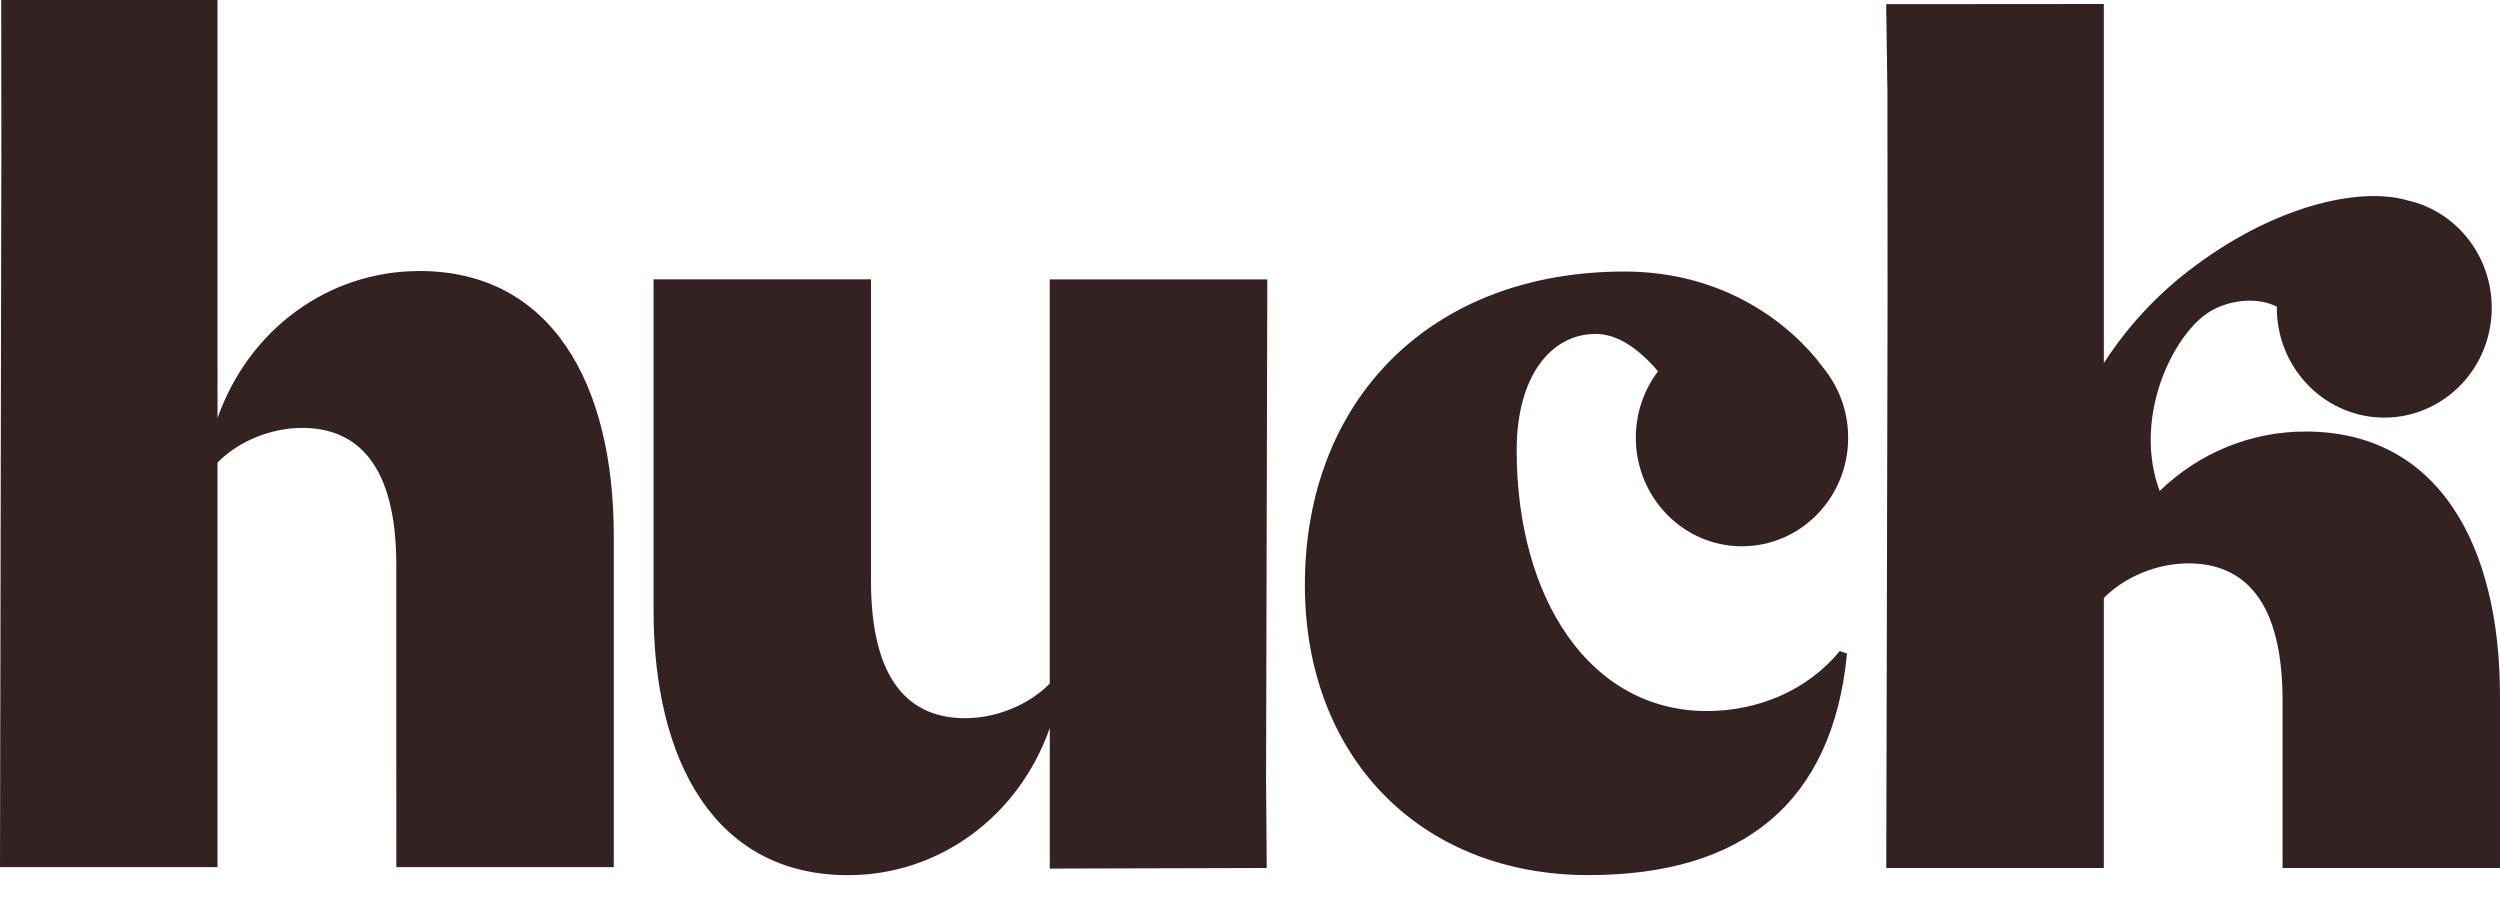 <svg width="75" height="27" viewBox="0 0 75 27" fill="none" xmlns="http://www.w3.org/2000/svg">
<g clip-path="url(#clip0_488_11)">
<path d="M52.261 16.388C54.021 16.388 55.445 14.93 55.445 13.13C55.445 12.33 55.16 11.596 54.694 11.029C54.691 11.028 54.691 11.024 54.69 11.021C53.761 9.765 51.773 8.146 48.733 8.146C42.916 8.146 39.146 12.003 39.146 17.549C39.146 22.691 42.593 26.253 47.655 26.253C52.285 26.253 54.98 24.085 55.41 19.606L55.194 19.532C54.224 20.707 52.753 21.331 51.209 21.331C47.69 21.331 45.5 17.951 45.5 13.508C45.5 11.268 46.541 10.018 47.869 10.018C48.528 10.018 49.153 10.454 49.741 11.139C49.309 11.707 49.075 12.406 49.075 13.127C49.075 14.93 50.501 16.389 52.261 16.389V16.388ZM69.166 12.946C67.539 12.944 65.973 13.582 64.79 14.73C64.012 12.64 65.066 10.283 66.128 9.462C66.659 9.051 67.601 8.849 68.305 9.199C68.298 9.904 68.51 10.616 68.957 11.219C69.475 11.917 70.24 12.377 71.086 12.497C71.932 12.618 72.789 12.389 73.472 11.862C73.81 11.602 74.094 11.277 74.308 10.903C74.523 10.53 74.663 10.117 74.722 9.687C74.78 9.258 74.755 8.821 74.649 8.401C74.542 7.982 74.356 7.588 74.101 7.243C73.641 6.619 72.981 6.183 72.238 6.015C72.236 6.015 72.236 6.013 72.234 6.013C70.734 5.577 68.126 6.217 65.67 8.115C64.669 8.884 63.805 9.823 63.115 10.893V0.12L56.585 0.125L56.623 2.78L56.627 8.797L56.623 11.003L56.588 26.04H63.115V17.94C63.731 17.31 64.709 16.901 65.65 16.901C67.317 16.901 68.477 18.014 68.477 21.017V26.04H75V20.879C75.001 16.356 73.153 12.946 69.166 12.946ZM31.492 8.379V20.507C30.877 21.138 29.899 21.546 28.955 21.546C27.289 21.546 26.13 20.433 26.13 17.431V8.379H19.607V18.321C19.607 22.844 21.455 26.255 25.442 26.255C28.16 26.255 30.552 24.511 31.493 21.844V26.058L38.002 26.04L37.982 23.397L38.019 8.382H31.492V8.379ZM12.578 8.131C9.859 8.131 7.467 9.874 6.526 12.541V0H0.037L0.041 4.734L0.036 6.941L0 26.013H6.526V13.877C7.142 13.245 8.12 12.837 9.062 12.837C10.728 12.837 11.889 13.95 11.889 16.952V22.22L11.89 26.013H18.413V16.064C18.413 11.541 16.564 8.13 12.578 8.13V8.131Z" fill="#342121"/>
</g>
<defs>
<clipPath id="clip0_488_11">
<rect width="75" height="27" fill="white"/>
</clipPath>
</defs>
</svg>
